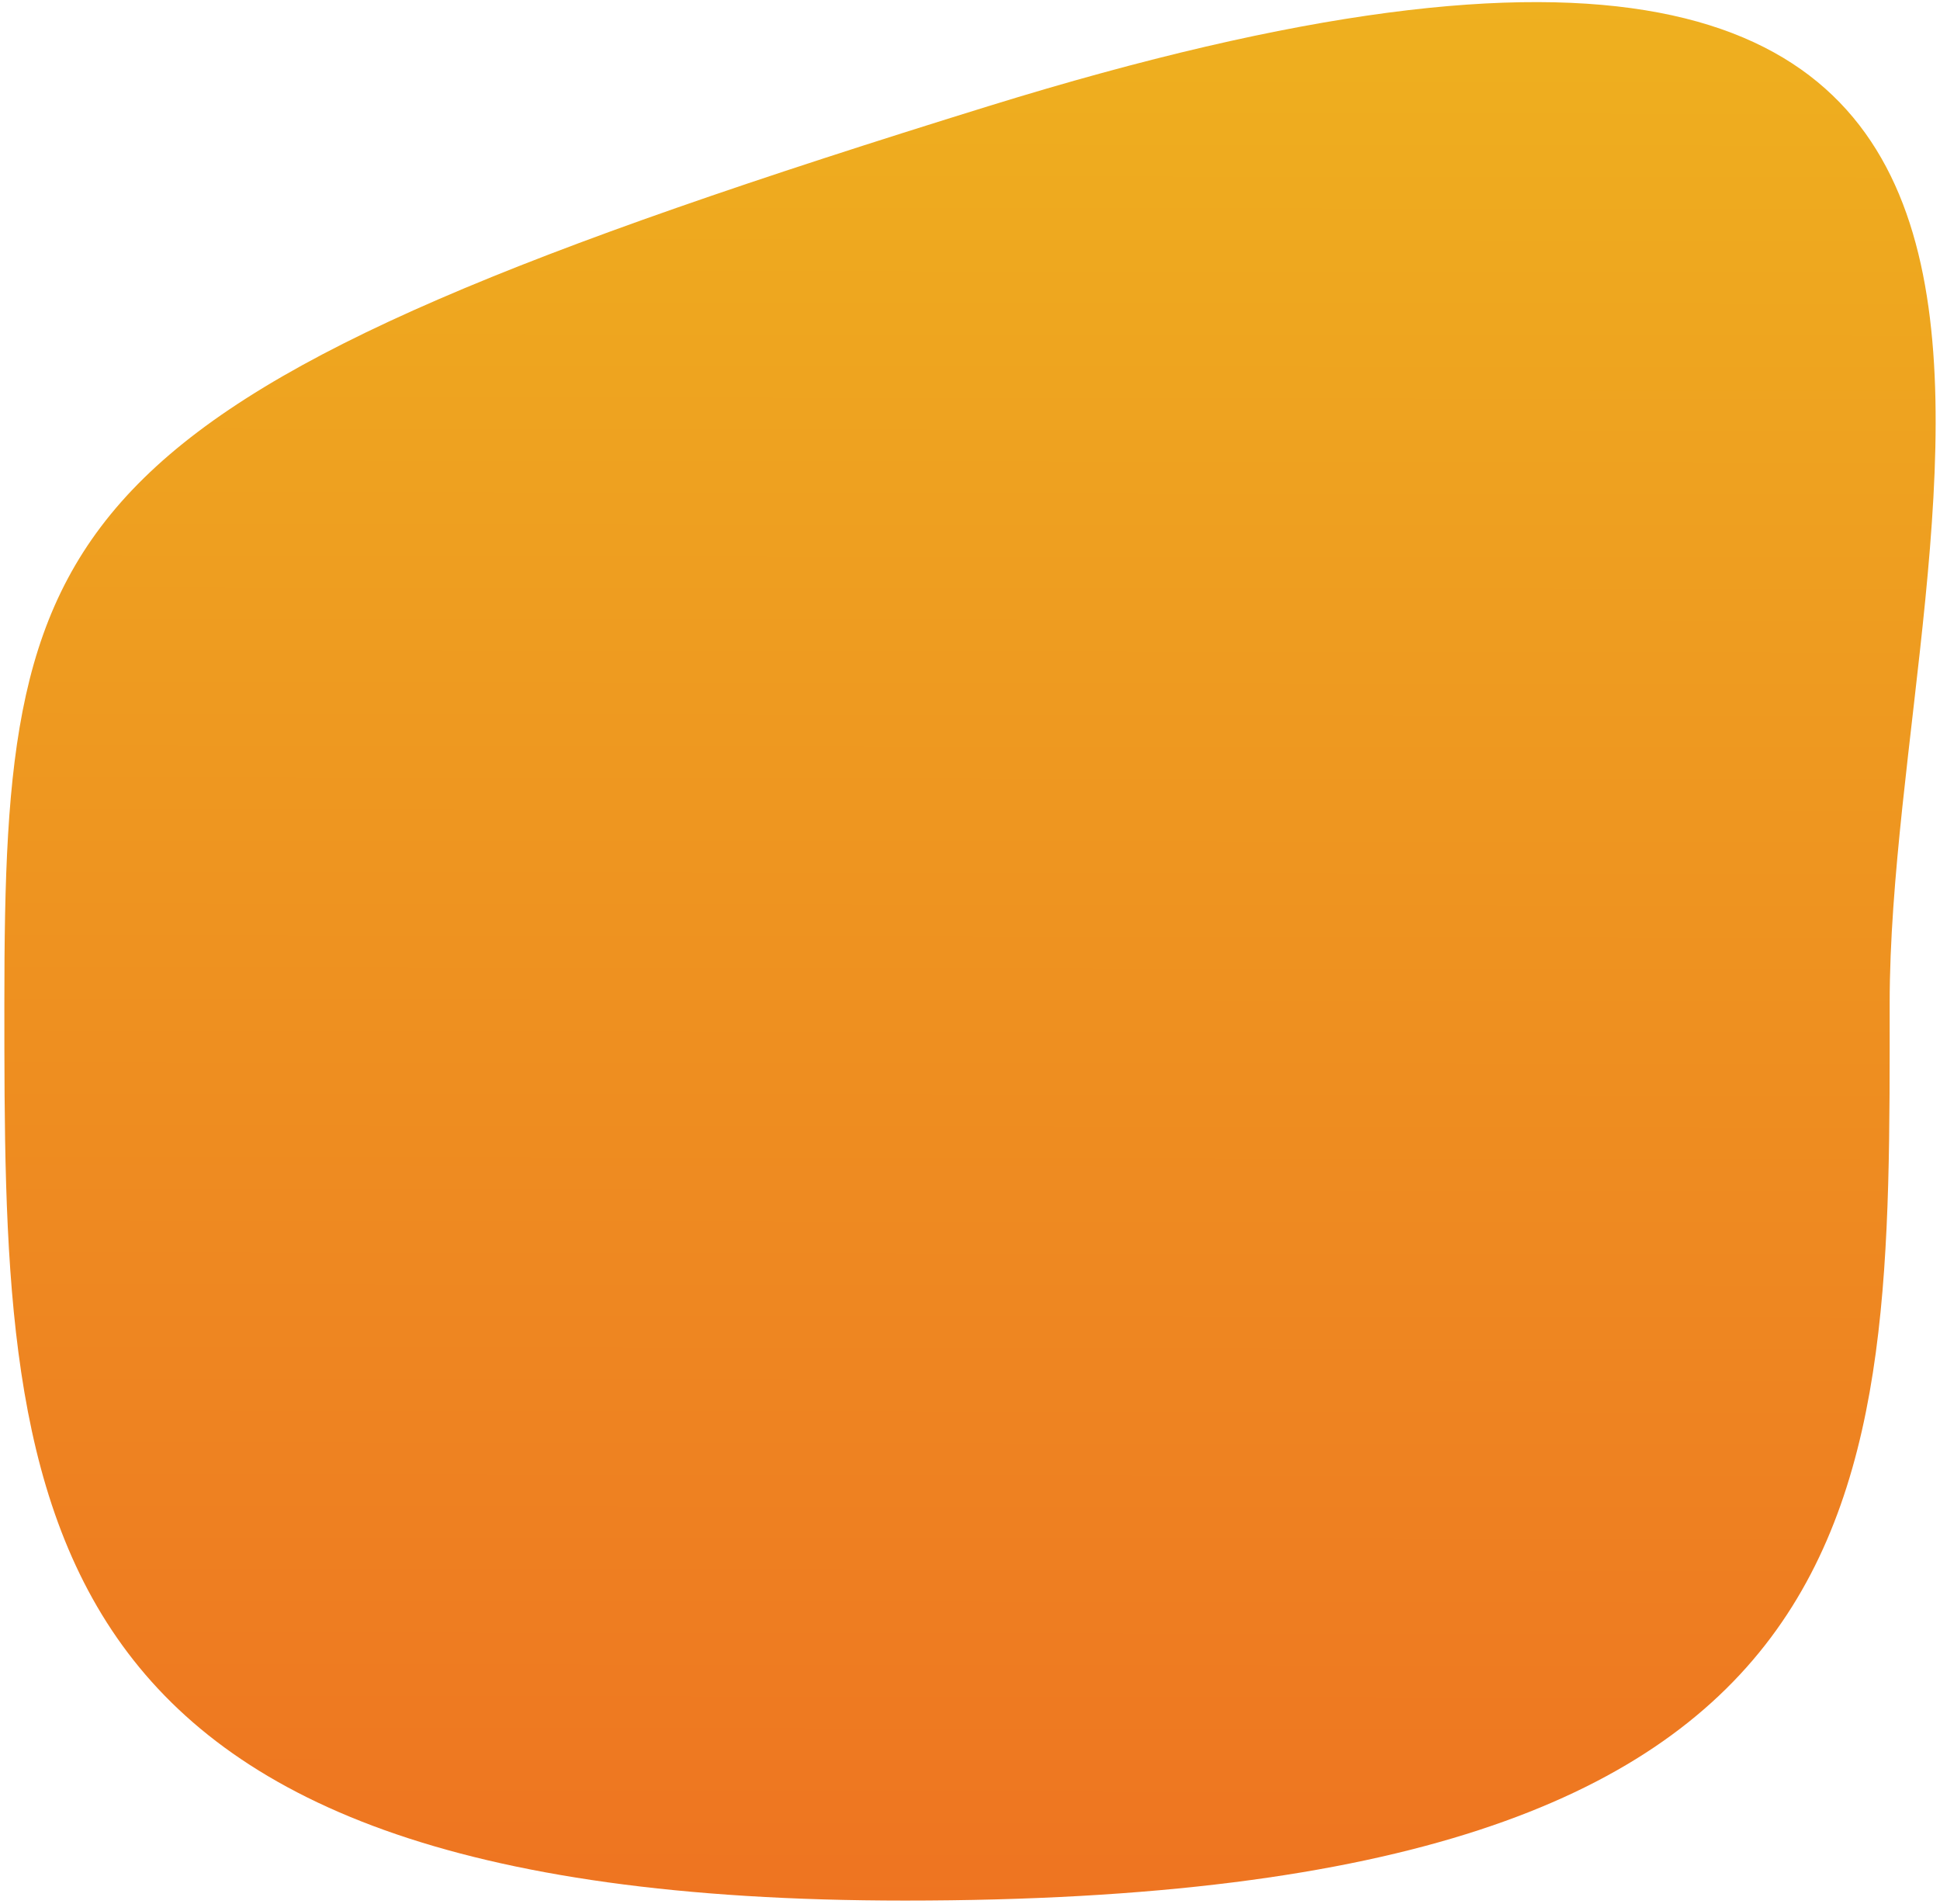 <svg width="266" height="261" viewBox="0 0 266 261" fill="none" xmlns="http://www.w3.org/2000/svg">
<path d="M259.098 137.531C259.098 205.462 260.598 260.53 124.098 260.53C0.598 260.53 0.598 205.462 0.598 137.531C0.598 69.6 6.635 54.452 135.598 14.53C307.598 -38.713 259.098 69.6 259.098 137.531Z" fill="url(#paint0_linear_227_901)"/>
<defs>
<linearGradient id="paint0_linear_227_901" x1="133.001" y1="0.289" x2="132.501" y2="425.789" gradientUnits="userSpaceOnUse">
<stop stop-color="#EEB01F"/>
<stop offset="1" stop-color="#EE4E23"/>
</linearGradient>
</defs>
</svg>
